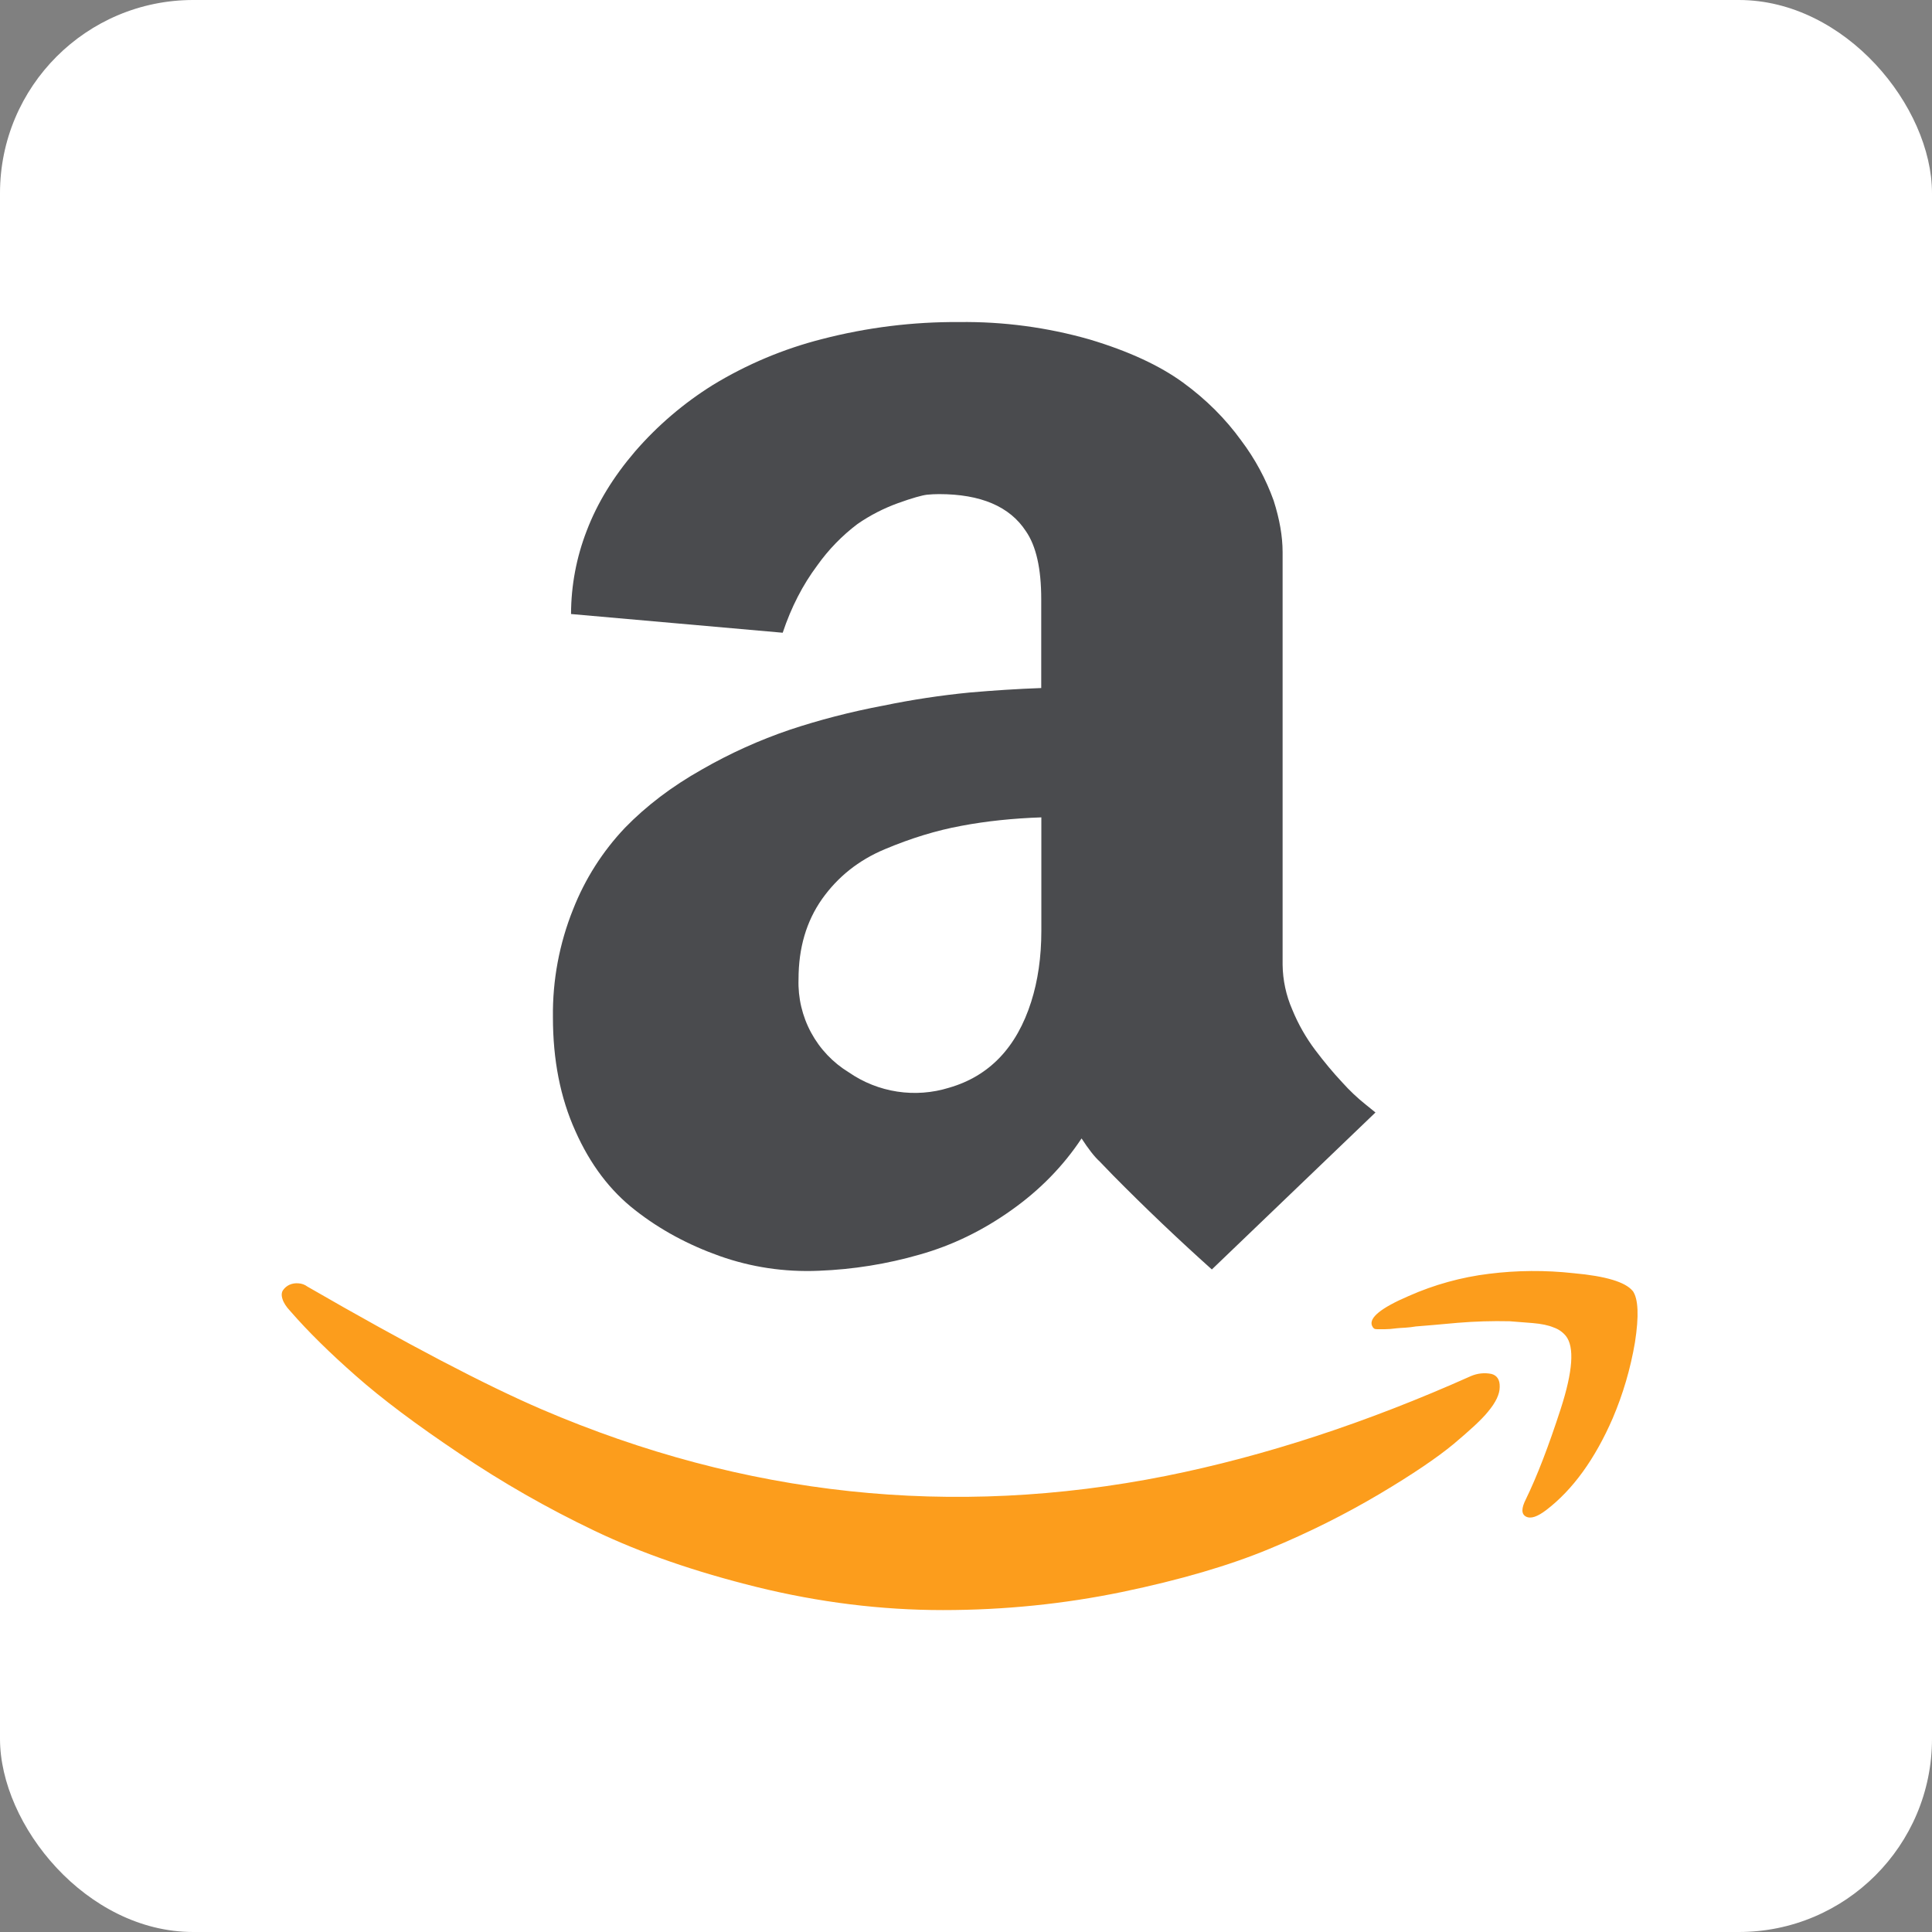<svg width="120" height="120" viewBox="0 0 120 120" fill="none" xmlns="http://www.w3.org/2000/svg">
<rect x="0" y="0" width="120" height="120" fill="#808080" stroke="none"/>
<rect width="120" height="120" rx="12" fill="white"/>
<path d="M92.625 85.335C92.201 85.252 91.762 85.299 91.365 85.47C84.87 88.373 78.548 90.443 72.413 91.673C59.153 94.313 46.23 92.933 33.653 87.54C30.165 86.04 25.305 83.498 19.095 79.913C18.933 79.79 18.736 79.719 18.533 79.71C18.343 79.692 18.152 79.723 17.978 79.8C17.822 79.872 17.688 79.983 17.588 80.123C17.49 80.258 17.468 80.438 17.543 80.678C17.61 80.903 17.768 81.158 18.03 81.435C19.125 82.695 20.49 84.038 22.103 85.455C23.715 86.88 25.853 88.485 28.53 90.278C31.193 92.078 33.99 93.675 36.893 95.063C39.803 96.458 43.178 97.628 47.033 98.58C50.88 99.525 54.728 100.005 58.568 100.005C62.393 100.005 66.105 99.623 69.698 98.88C73.305 98.13 76.35 97.238 78.825 96.21C81.3 95.19 83.573 94.043 85.665 92.805C87.75 91.568 89.288 90.518 90.293 89.685C91.298 88.838 92.018 88.185 92.423 87.683C92.91 87.098 93.15 86.595 93.15 86.145C93.165 85.688 92.97 85.418 92.625 85.335ZM101.408 80.183C100.958 79.628 99.735 79.26 97.733 79.08C95.987 78.888 94.225 78.9 92.483 79.118C90.761 79.329 89.08 79.794 87.495 80.498C85.778 81.233 85.028 81.848 85.215 82.335L85.29 82.47L85.388 82.545L85.538 82.56H86.018L86.355 82.545L86.768 82.5C86.895 82.493 87.075 82.47 87.308 82.463C87.519 82.449 87.729 82.424 87.938 82.388L89.025 82.298L90.533 82.163C91.605 82.074 92.682 82.041 93.758 82.065L95.198 82.178C95.738 82.223 96.173 82.313 96.51 82.455C96.804 82.557 97.064 82.739 97.26 82.98C97.8 83.663 97.695 85.17 96.938 87.51C96.18 89.85 95.46 91.71 94.785 93.098C94.485 93.683 94.485 94.043 94.785 94.2C95.085 94.35 95.49 94.208 96.045 93.788C97.688 92.528 99.06 90.638 100.17 88.088C100.808 86.588 101.273 85.013 101.55 83.378C101.805 81.735 101.76 80.678 101.415 80.183H101.408Z" fill="#FC9D1C"/>
<path d="M60.233 43.013C58.437 43.189 56.652 43.459 54.885 43.823C52.785 44.22 50.85 44.73 49.065 45.323C47.164 45.968 45.331 46.797 43.59 47.798C41.715 48.855 40.133 50.063 38.82 51.413C37.428 52.879 36.333 54.6 35.595 56.483C34.74 58.611 34.315 60.887 34.343 63.18C34.343 65.828 34.8 68.175 35.738 70.253C36.66 72.33 37.898 73.958 39.45 75.165C40.995 76.38 42.758 77.325 44.7 78.015C46.65 78.705 48.713 79.02 50.85 78.93C52.995 78.848 55.088 78.51 57.12 77.925C59.145 77.355 61.05 76.425 62.82 75.165C64.59 73.913 66.045 72.42 67.178 70.71C67.598 71.355 67.965 71.835 68.303 72.143L69.143 73.013C71.125 75.02 73.169 76.966 75.27 78.848L85.433 69.098L84.848 68.625C84.317 68.203 83.823 67.736 83.37 67.23C82.808 66.63 82.245 65.955 81.698 65.228C81.113 64.453 80.632 63.606 80.265 62.708C79.882 61.829 79.678 60.883 79.665 59.925V34.298C79.665 33.308 79.478 32.25 79.11 31.095C78.63 29.756 77.95 28.496 77.093 27.36C76.118 26.01 74.918 24.81 73.478 23.76C72.023 22.703 70.103 21.81 67.673 21.083C65.042 20.332 62.316 19.969 59.58 20.003C56.706 19.983 53.842 20.339 51.06 21.06C48.671 21.667 46.386 22.628 44.28 23.91C42.47 25.038 40.839 26.431 39.443 28.043C38.093 29.618 37.095 31.253 36.443 32.963C35.803 34.613 35.472 36.367 35.468 38.138L48.615 39.3C49.148 37.703 49.868 36.315 50.76 35.123C51.458 34.139 52.303 33.269 53.265 32.543C54.045 32.003 54.885 31.575 55.77 31.253C56.663 30.93 57.27 30.765 57.57 30.728C57.819 30.703 58.07 30.691 58.32 30.69C60.915 30.69 62.715 31.455 63.72 32.993C64.358 33.915 64.673 35.318 64.673 37.215V42.735C63.188 42.788 61.71 42.885 60.233 43.013ZM64.68 57.825C64.68 59.445 64.463 60.923 64.05 62.22C63.15 65.055 61.448 66.84 58.95 67.56C57.908 67.884 56.806 67.966 55.728 67.801C54.649 67.636 53.623 67.228 52.725 66.608C51.739 66.007 50.929 65.155 50.38 64.139C49.83 63.123 49.56 61.98 49.598 60.825C49.598 58.875 50.085 57.225 51.06 55.838C52.035 54.465 53.325 53.43 54.953 52.748C56.573 52.065 58.163 51.578 59.715 51.293C61.268 51 62.925 50.828 64.68 50.768V57.825Z" fill="#4A4B4E"/>
</svg>
